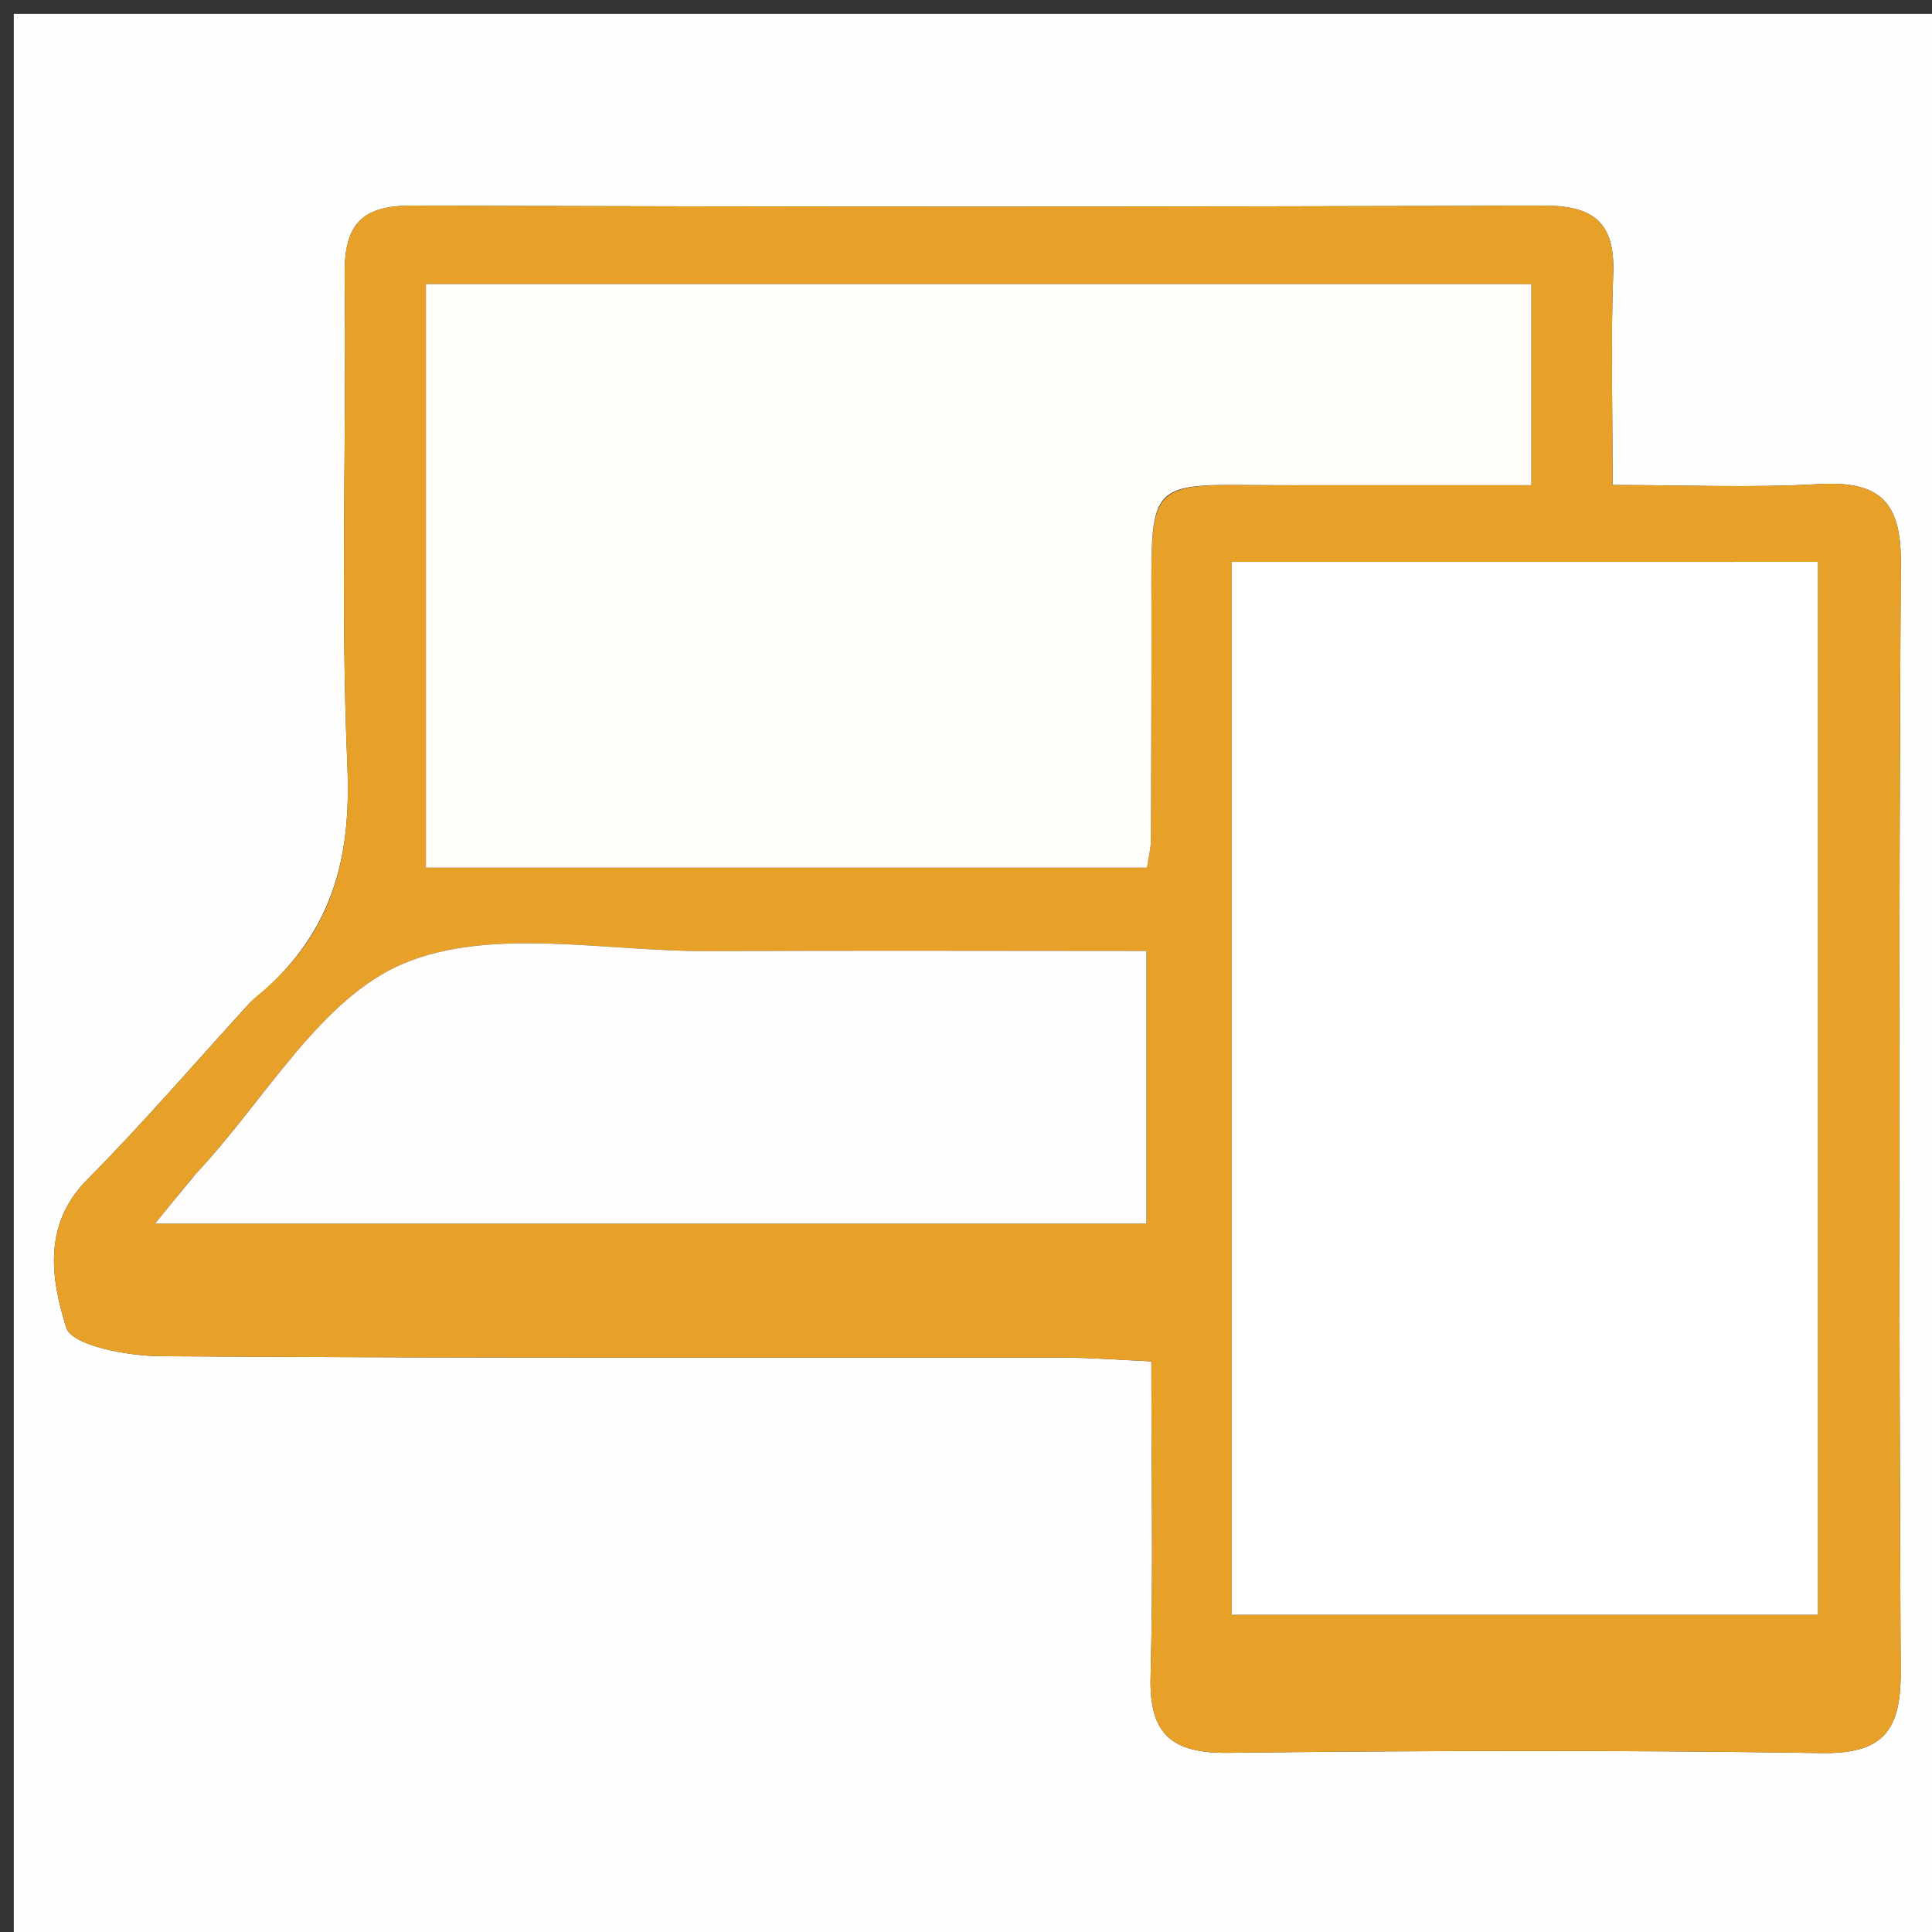 <svg version="1.1" id="Layer_1" xmlns="http://www.w3.org/2000/svg" xmlns:xlink="http://www.w3.org/1999/xlink" x="0px" y="0px"
	 width="100%" viewBox="0 0 140 140" enable-background="new 0 0 140 140" xml:space="preserve">
<rect x="0" y="0" width="140" height="140" fill="#333333" stroke="none"/>
<path fill="#FFFEFE" opacity="1" stroke="none" 
	d="
M1,56 
	C1,37.333 1,19.167 1,1 
	C47.667,1 94.333,1 141,1 
	C141,47.667 141,94.333 141,141 
	C94.333,141 47.667,141 1,141 
	C1,112.833 1,84.667 1,56 
M18.141,72.627 
	C14.207,76.933 10.4,81.364 6.299,85.504 
	C3.036,88.799 3.734,92.791 4.802,96.207 
	C5.209,97.511 9.245,98.259 11.634,98.276 
	C33.464,98.43 55.296,98.36 77.127,98.378 
	C79.057,98.379 80.987,98.541 83.432,98.651 
	C83.432,106.606 83.576,114.07 83.376,121.525 
	C83.265,125.681 84.923,127.062 88.999,127.015 
	C103.329,126.851 117.664,126.813 131.992,127.033 
	C136.458,127.102 137.75,125.417 137.73,121.173 
	C137.606,94.344 137.592,67.512 137.739,40.683 
	C137.764,36.181 136.021,34.842 131.788,35.082 
	C126.885,35.359 121.955,35.146 116.855,35.146 
	C116.855,29.469 116.718,24.638 116.899,19.819 
	C117.039,16.091 115.442,14.889 111.834,14.901 
	C84.504,14.992 57.174,14.996 29.844,14.899 
	C26.087,14.886 24.93,16.371 24.975,19.971 
	C25.121,31.801 24.662,43.65 25.171,55.46 
	C25.465,62.274 24.102,67.846 18.141,72.627 
z"/>
<path fill="#E7A129" opacity="1" stroke="none" 
	d="
M18.384,72.368 
	C24.102,67.846 25.465,62.274 25.171,55.46 
	C24.662,43.65 25.121,31.801 24.975,19.971 
	C24.93,16.371 26.087,14.886 29.844,14.899 
	C57.174,14.996 84.504,14.992 111.834,14.901 
	C115.442,14.889 117.039,16.091 116.899,19.819 
	C116.718,24.638 116.855,29.469 116.855,35.146 
	C121.955,35.146 126.885,35.359 131.788,35.082 
	C136.021,34.842 137.764,36.181 137.739,40.683 
	C137.592,67.512 137.606,94.344 137.73,121.173 
	C137.75,125.417 136.458,127.102 131.992,127.033 
	C117.664,126.813 103.329,126.851 88.999,127.015 
	C84.923,127.062 83.265,125.681 83.376,121.525 
	C83.576,114.07 83.432,106.606 83.432,98.651 
	C80.987,98.541 79.057,98.379 77.127,98.378 
	C55.296,98.36 33.464,98.43 11.634,98.276 
	C9.245,98.259 5.209,97.511 4.802,96.207 
	C3.734,92.791 3.036,88.799 6.299,85.504 
	C10.4,81.364 14.207,76.933 18.384,72.368 
M124.452,40.714 
	C112.722,40.714 100.993,40.714 89.264,40.714 
	C89.264,66.638 89.264,91.72 89.264,117.01 
	C103.559,117.01 117.593,117.01 131.728,117.01 
	C131.728,91.468 131.728,66.262 131.728,40.713 
	C129.398,40.713 127.419,40.713 124.452,40.714 
M95.547,35.155 
	C100.649,35.155 105.751,35.155 110.965,35.155 
	C110.965,29.91 110.965,25.338 110.965,20.589 
	C84.118,20.589 57.58,20.589 30.864,20.589 
	C30.864,34.858 30.864,48.769 30.864,62.874 
	C48.488,62.874 65.825,62.874 83.117,62.874 
	C83.258,61.929 83.393,61.436 83.396,60.944 
	C83.424,56.114 83.427,51.284 83.443,46.455 
	C83.484,33.583 82.32,35.258 95.547,35.155 
M13.896,85.396 
	C13.111,86.362 12.326,87.327 11.238,88.666 
	C35.534,88.666 59.194,88.666 83.072,88.666 
	C83.072,82.032 83.072,75.684 83.072,68.909 
	C72.269,68.909 61.828,68.868 51.388,68.923 
	C43.926,68.963 35.632,67.143 29.245,69.819 
	C23.24,72.336 19.248,79.659 13.896,85.396 
z"/>
<path fill="#FFFFFF" opacity="1" stroke="none" 
	d="
M124.946,40.714 
	C127.419,40.713 129.398,40.713 131.728,40.713 
	C131.728,66.262 131.728,91.468 131.728,117.01 
	C117.593,117.01 103.559,117.01 89.264,117.01 
	C89.264,91.72 89.264,66.638 89.264,40.714 
	C100.993,40.714 112.722,40.714 124.946,40.714 
z"/>
<path fill="#FEFDFA" opacity="1" stroke="none" 
	d="
M95.059,35.155 
	C82.32,35.258 83.484,33.583 83.443,46.455 
	C83.427,51.284 83.424,56.114 83.396,60.944 
	C83.393,61.436 83.258,61.929 83.117,62.874 
	C65.825,62.874 48.488,62.874 30.864,62.874 
	C30.864,48.769 30.864,34.858 30.864,20.589 
	C57.58,20.589 84.118,20.589 110.965,20.589 
	C110.965,25.338 110.965,29.91 110.965,35.155 
	C105.751,35.155 100.649,35.155 95.059,35.155 
z"/>
<path fill="#FFFDFB" opacity="1" stroke="none" 
	d="
M14.133,85.132 
	C19.248,79.659 23.24,72.336 29.245,69.819 
	C35.632,67.143 43.926,68.963 51.388,68.923 
	C61.828,68.868 72.269,68.909 83.072,68.909 
	C83.072,75.684 83.072,82.032 83.072,88.666 
	C59.194,88.666 35.534,88.666 11.238,88.666 
	C12.326,87.327 13.111,86.362 14.133,85.132 
z"/>
</svg>